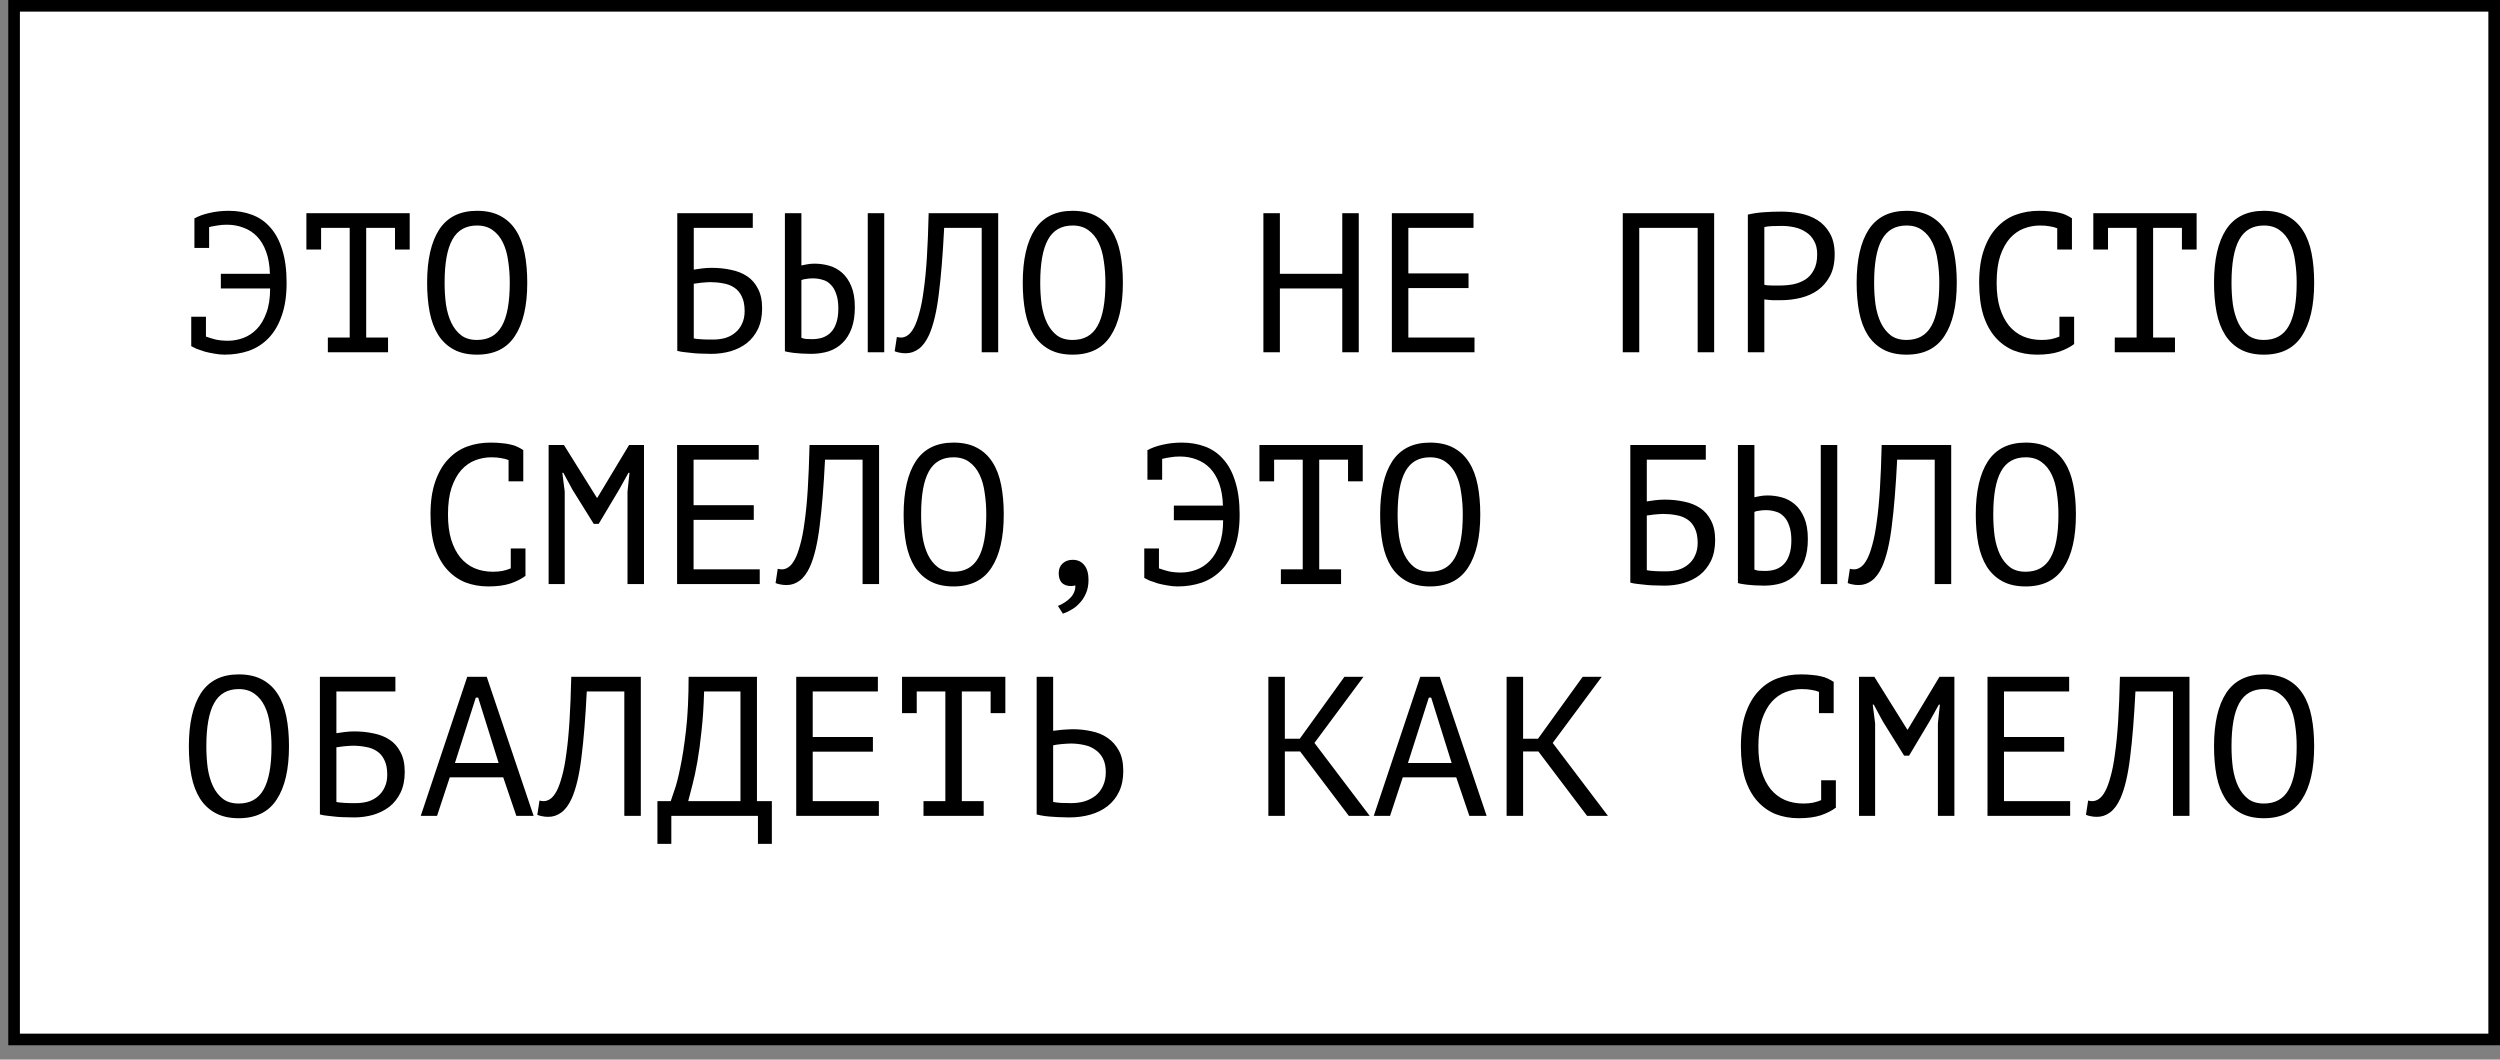 <?xml version="1.0" encoding="UTF-8"?> <svg xmlns="http://www.w3.org/2000/svg" width="151" height="64" viewBox="0 0 151 64" fill="none"><rect x="0" y="0" width="151" height="64" fill="#808080" stroke="none"/><rect x="0.851" y="0.351" width="149.797" height="62.432" fill="white" stroke="black" stroke-width="0.701"></rect><path d="M11.743 13.237L11.731 13.201C11.979 13.057 12.283 12.945 12.643 12.865C13.011 12.777 13.403 12.733 13.819 12.733C14.331 12.733 14.799 12.813 15.223 12.973C15.655 13.133 16.023 13.389 16.327 13.741C16.639 14.085 16.879 14.533 17.047 15.085C17.223 15.637 17.311 16.301 17.311 17.077C17.311 17.861 17.211 18.529 17.011 19.081C16.819 19.633 16.551 20.085 16.207 20.437C15.871 20.781 15.475 21.033 15.019 21.193C14.563 21.345 14.079 21.421 13.567 21.421C13.367 21.421 13.163 21.401 12.955 21.361C12.755 21.329 12.563 21.289 12.379 21.241C12.203 21.185 12.039 21.129 11.887 21.073C11.743 21.009 11.631 20.953 11.551 20.905V19.129H12.439V20.329C12.615 20.393 12.811 20.453 13.027 20.509C13.251 20.557 13.499 20.581 13.771 20.581C14.083 20.581 14.391 20.525 14.695 20.413C14.999 20.301 15.271 20.121 15.511 19.873C15.751 19.625 15.943 19.301 16.087 18.901C16.239 18.501 16.315 18.009 16.315 17.425H13.339V16.537H16.303C16.287 16.017 16.211 15.573 16.075 15.205C15.939 14.829 15.755 14.521 15.523 14.281C15.291 14.041 15.019 13.865 14.707 13.753C14.403 13.633 14.067 13.573 13.699 13.573C13.491 13.573 13.299 13.589 13.123 13.621C12.947 13.645 12.783 13.677 12.631 13.717V14.977H11.743V13.237ZM18.506 12.877H24.746V15.073H23.858V13.765H22.118V20.389H23.438V21.277H19.802V20.389H21.122V13.765H19.394V15.073H18.506V12.877ZM25.798 17.077C25.798 15.685 26.042 14.613 26.53 13.861C27.026 13.109 27.786 12.733 28.81 12.733C29.37 12.733 29.842 12.837 30.226 13.045C30.618 13.253 30.934 13.549 31.174 13.933C31.414 14.309 31.586 14.765 31.69 15.301C31.794 15.829 31.846 16.421 31.846 17.077C31.846 18.469 31.598 19.541 31.102 20.293C30.614 21.045 29.85 21.421 28.81 21.421C28.258 21.421 27.79 21.317 27.406 21.109C27.022 20.901 26.71 20.609 26.47 20.233C26.23 19.849 26.058 19.393 25.954 18.865C25.85 18.329 25.798 17.733 25.798 17.077ZM26.854 17.077C26.854 17.541 26.882 17.981 26.938 18.397C27.002 18.813 27.11 19.181 27.262 19.501C27.414 19.813 27.614 20.065 27.862 20.257C28.11 20.441 28.426 20.533 28.81 20.533C29.498 20.533 29.998 20.253 30.31 19.693C30.63 19.133 30.79 18.261 30.79 17.077C30.79 16.621 30.758 16.185 30.694 15.769C30.638 15.345 30.534 14.977 30.382 14.665C30.23 14.345 30.026 14.093 29.77 13.909C29.514 13.717 29.194 13.621 28.81 13.621C28.13 13.621 27.634 13.905 27.322 14.473C27.01 15.033 26.854 15.901 26.854 17.077ZM40.908 12.877H45.468V13.765H41.904V16.285C42.04 16.261 42.208 16.237 42.408 16.213C42.608 16.189 42.8 16.177 42.984 16.177C43.392 16.177 43.78 16.217 44.148 16.297C44.516 16.369 44.84 16.497 45.12 16.681C45.4 16.865 45.62 17.117 45.78 17.437C45.948 17.749 46.032 18.145 46.032 18.625C46.032 19.105 45.948 19.521 45.78 19.873C45.612 20.217 45.388 20.501 45.108 20.725C44.828 20.941 44.5 21.105 44.124 21.217C43.756 21.321 43.368 21.373 42.96 21.373C42.824 21.373 42.668 21.369 42.492 21.361C42.324 21.361 42.144 21.353 41.952 21.337C41.768 21.321 41.584 21.301 41.4 21.277C41.224 21.261 41.06 21.233 40.908 21.193V12.877ZM43.08 20.509C43.336 20.509 43.58 20.477 43.812 20.413C44.044 20.341 44.244 20.233 44.412 20.089C44.588 19.945 44.724 19.765 44.82 19.549C44.924 19.333 44.976 19.081 44.976 18.793C44.976 18.425 44.916 18.125 44.796 17.893C44.684 17.661 44.532 17.485 44.34 17.365C44.148 17.237 43.924 17.153 43.668 17.113C43.42 17.065 43.16 17.041 42.888 17.041C42.816 17.041 42.732 17.045 42.636 17.053C42.54 17.061 42.444 17.069 42.348 17.077C42.252 17.085 42.164 17.097 42.084 17.113C42.004 17.121 41.944 17.129 41.904 17.137V20.437C41.96 20.453 42.032 20.465 42.12 20.473C42.216 20.481 42.316 20.489 42.42 20.497C42.532 20.505 42.644 20.509 42.756 20.509C42.868 20.509 42.976 20.509 43.08 20.509ZM52.412 12.877H53.408V21.277H52.412V12.877ZM47.408 12.877H48.404V16.033C48.46 16.017 48.56 15.997 48.704 15.973C48.848 15.941 49.012 15.925 49.196 15.925C49.492 15.925 49.784 15.965 50.072 16.045C50.36 16.125 50.62 16.265 50.852 16.465C51.084 16.665 51.272 16.937 51.416 17.281C51.56 17.617 51.632 18.041 51.632 18.553C51.632 19.049 51.568 19.473 51.44 19.825C51.312 20.177 51.132 20.469 50.9 20.701C50.668 20.933 50.388 21.105 50.06 21.217C49.732 21.321 49.372 21.373 48.98 21.373C48.876 21.373 48.756 21.369 48.62 21.361C48.484 21.361 48.344 21.353 48.2 21.337C48.056 21.329 47.912 21.313 47.768 21.289C47.632 21.273 47.512 21.249 47.408 21.217V12.877ZM49.052 20.485C49.284 20.485 49.496 20.453 49.688 20.389C49.888 20.317 50.056 20.209 50.192 20.065C50.336 19.913 50.444 19.721 50.516 19.489C50.596 19.257 50.636 18.973 50.636 18.637C50.636 18.277 50.592 17.981 50.504 17.749C50.424 17.509 50.312 17.321 50.168 17.185C50.032 17.041 49.868 16.945 49.676 16.897C49.492 16.841 49.296 16.813 49.088 16.813C48.952 16.813 48.816 16.825 48.68 16.849C48.544 16.865 48.452 16.889 48.404 16.921V20.401C48.468 20.433 48.56 20.457 48.68 20.473C48.8 20.481 48.924 20.485 49.052 20.485ZM59.295 13.765H57.027C56.947 15.365 56.839 16.697 56.703 17.761C56.575 18.817 56.379 19.641 56.115 20.233C55.939 20.617 55.731 20.897 55.491 21.073C55.251 21.249 54.991 21.337 54.711 21.337C54.567 21.337 54.443 21.325 54.339 21.301C54.235 21.285 54.135 21.257 54.039 21.217L54.171 20.353C54.251 20.377 54.335 20.389 54.423 20.389C54.559 20.389 54.691 20.345 54.819 20.257C54.955 20.169 55.087 20.005 55.215 19.765C55.327 19.549 55.431 19.261 55.527 18.901C55.631 18.541 55.719 18.085 55.791 17.533C55.871 16.981 55.935 16.325 55.983 15.565C56.031 14.797 56.067 13.901 56.091 12.877H60.291V21.277H59.295V13.765ZM61.774 17.077C61.774 15.685 62.018 14.613 62.506 13.861C63.002 13.109 63.762 12.733 64.786 12.733C65.346 12.733 65.818 12.837 66.202 13.045C66.594 13.253 66.91 13.549 67.15 13.933C67.39 14.309 67.562 14.765 67.666 15.301C67.77 15.829 67.822 16.421 67.822 17.077C67.822 18.469 67.574 19.541 67.078 20.293C66.59 21.045 65.826 21.421 64.786 21.421C64.234 21.421 63.766 21.317 63.382 21.109C62.998 20.901 62.686 20.609 62.446 20.233C62.206 19.849 62.034 19.393 61.93 18.865C61.826 18.329 61.774 17.733 61.774 17.077ZM62.83 17.077C62.83 17.541 62.858 17.981 62.914 18.397C62.978 18.813 63.086 19.181 63.238 19.501C63.39 19.813 63.59 20.065 63.838 20.257C64.086 20.441 64.402 20.533 64.786 20.533C65.474 20.533 65.974 20.253 66.286 19.693C66.606 19.133 66.766 18.261 66.766 17.077C66.766 16.621 66.734 16.185 66.67 15.769C66.614 15.345 66.51 14.977 66.358 14.665C66.206 14.345 66.002 14.093 65.746 13.909C65.49 13.717 65.17 13.621 64.786 13.621C64.106 13.621 63.61 13.905 63.298 14.473C62.986 15.033 62.83 15.901 62.83 17.077ZM81.073 17.425H77.305V21.277H76.309V12.877H77.305V16.537H81.073V12.877H82.069V21.277H81.073V17.425ZM84.068 12.877H89V13.765H85.064V16.513H88.7V17.401H85.064V20.389H89.06V21.277H84.068V12.877ZM102.539 13.765H99.011V21.277H98.015V12.877H103.535V21.277H102.539V13.765ZM105.57 12.961C105.874 12.889 106.202 12.841 106.554 12.817C106.906 12.793 107.254 12.781 107.598 12.781C107.966 12.781 108.338 12.817 108.714 12.889C109.098 12.961 109.446 13.093 109.758 13.285C110.07 13.477 110.322 13.741 110.514 14.077C110.714 14.413 110.814 14.841 110.814 15.361C110.814 15.873 110.722 16.305 110.538 16.657C110.354 17.009 110.11 17.297 109.806 17.521C109.502 17.737 109.154 17.893 108.762 17.989C108.37 18.085 107.966 18.133 107.55 18.133C107.51 18.133 107.442 18.133 107.346 18.133C107.258 18.133 107.162 18.133 107.058 18.133C106.962 18.125 106.866 18.117 106.77 18.109C106.674 18.101 106.606 18.093 106.566 18.085V21.277H105.57V12.961ZM107.622 13.645C107.414 13.645 107.214 13.649 107.022 13.657C106.83 13.665 106.678 13.685 106.566 13.717V17.197C106.606 17.213 106.67 17.225 106.758 17.233C106.846 17.233 106.938 17.237 107.034 17.245C107.13 17.245 107.222 17.245 107.31 17.245C107.398 17.245 107.462 17.245 107.502 17.245C107.774 17.245 108.042 17.221 108.306 17.173C108.578 17.117 108.822 17.021 109.038 16.885C109.254 16.749 109.426 16.557 109.554 16.309C109.69 16.061 109.758 15.745 109.758 15.361C109.758 15.033 109.694 14.761 109.566 14.545C109.446 14.321 109.282 14.145 109.074 14.017C108.874 13.881 108.646 13.785 108.39 13.729C108.134 13.673 107.878 13.645 107.622 13.645ZM112.141 17.077C112.141 15.685 112.385 14.613 112.873 13.861C113.369 13.109 114.129 12.733 115.153 12.733C115.713 12.733 116.185 12.837 116.569 13.045C116.961 13.253 117.277 13.549 117.517 13.933C117.757 14.309 117.929 14.765 118.033 15.301C118.137 15.829 118.189 16.421 118.189 17.077C118.189 18.469 117.941 19.541 117.445 20.293C116.957 21.045 116.193 21.421 115.153 21.421C114.601 21.421 114.133 21.317 113.749 21.109C113.365 20.901 113.053 20.609 112.813 20.233C112.573 19.849 112.401 19.393 112.297 18.865C112.193 18.329 112.141 17.733 112.141 17.077ZM113.197 17.077C113.197 17.541 113.225 17.981 113.281 18.397C113.345 18.813 113.453 19.181 113.605 19.501C113.757 19.813 113.957 20.065 114.205 20.257C114.453 20.441 114.769 20.533 115.153 20.533C115.841 20.533 116.341 20.253 116.653 19.693C116.973 19.133 117.133 18.261 117.133 17.077C117.133 16.621 117.101 16.185 117.037 15.769C116.981 15.345 116.877 14.977 116.725 14.665C116.573 14.345 116.369 14.093 116.113 13.909C115.857 13.717 115.537 13.621 115.153 13.621C114.473 13.621 113.977 13.905 113.665 14.473C113.353 15.033 113.197 15.901 113.197 17.077ZM124.257 13.789C124.121 13.733 123.969 13.693 123.801 13.669C123.641 13.637 123.445 13.621 123.213 13.621C122.885 13.621 122.561 13.681 122.241 13.801C121.929 13.921 121.649 14.117 121.401 14.389C121.161 14.661 120.965 15.017 120.813 15.457C120.669 15.897 120.597 16.437 120.597 17.077C120.597 17.653 120.661 18.157 120.789 18.589C120.925 19.021 121.109 19.381 121.341 19.669C121.581 19.957 121.865 20.173 122.193 20.317C122.529 20.461 122.901 20.533 123.309 20.533C123.517 20.533 123.709 20.517 123.885 20.485C124.069 20.445 124.237 20.393 124.389 20.329V19.129H125.277V20.749L125.289 20.773C125.049 20.957 124.745 21.113 124.377 21.241C124.009 21.361 123.561 21.421 123.033 21.421C122.529 21.421 122.061 21.337 121.629 21.169C121.205 20.993 120.837 20.729 120.525 20.377C120.213 20.025 119.969 19.577 119.793 19.033C119.625 18.481 119.541 17.829 119.541 17.077C119.541 16.293 119.637 15.629 119.829 15.085C120.021 14.533 120.281 14.085 120.609 13.741C120.937 13.389 121.317 13.133 121.749 12.973C122.189 12.813 122.657 12.733 123.153 12.733C123.425 12.733 123.661 12.745 123.861 12.769C124.061 12.785 124.237 12.813 124.389 12.853C124.541 12.885 124.673 12.929 124.785 12.985C124.905 13.041 125.021 13.105 125.133 13.177H125.145V15.073H124.257V13.789ZM126.436 12.877H132.676V15.073H131.788V13.765H130.048V20.389H131.368V21.277H127.732V20.389H129.052V13.765H127.324V15.073H126.436V12.877ZM133.727 17.077C133.727 15.685 133.971 14.613 134.459 13.861C134.955 13.109 135.715 12.733 136.739 12.733C137.299 12.733 137.771 12.837 138.155 13.045C138.547 13.253 138.863 13.549 139.103 13.933C139.343 14.309 139.515 14.765 139.619 15.301C139.723 15.829 139.775 16.421 139.775 17.077C139.775 18.469 139.527 19.541 139.031 20.293C138.543 21.045 137.779 21.421 136.739 21.421C136.187 21.421 135.719 21.317 135.335 21.109C134.951 20.901 134.639 20.609 134.399 20.233C134.159 19.849 133.987 19.393 133.883 18.865C133.779 18.329 133.727 17.733 133.727 17.077ZM134.783 17.077C134.783 17.541 134.811 17.981 134.867 18.397C134.931 18.813 135.039 19.181 135.191 19.501C135.343 19.813 135.543 20.065 135.791 20.257C136.039 20.441 136.355 20.533 136.739 20.533C137.427 20.533 137.927 20.253 138.239 19.693C138.559 19.133 138.719 18.261 138.719 17.077C138.719 16.621 138.687 16.185 138.623 15.769C138.567 15.345 138.463 14.977 138.311 14.665C138.159 14.345 137.955 14.093 137.699 13.909C137.443 13.717 137.123 13.621 136.739 13.621C136.059 13.621 135.563 13.905 135.251 14.473C134.939 15.033 134.783 15.901 134.783 17.077ZM30.718 27.789C30.582 27.733 30.43 27.693 30.262 27.669C30.102 27.637 29.906 27.621 29.674 27.621C29.346 27.621 29.022 27.681 28.702 27.801C28.39 27.921 28.11 28.117 27.862 28.389C27.622 28.661 27.426 29.017 27.274 29.457C27.13 29.897 27.058 30.437 27.058 31.077C27.058 31.653 27.122 32.157 27.25 32.589C27.386 33.021 27.57 33.381 27.802 33.669C28.042 33.957 28.326 34.173 28.654 34.317C28.99 34.461 29.362 34.533 29.77 34.533C29.978 34.533 30.17 34.517 30.346 34.485C30.53 34.445 30.698 34.393 30.85 34.329V33.129H31.738V34.749L31.75 34.773C31.51 34.957 31.206 35.113 30.838 35.241C30.47 35.361 30.022 35.421 29.494 35.421C28.99 35.421 28.522 35.337 28.09 35.169C27.666 34.993 27.298 34.729 26.986 34.377C26.674 34.025 26.43 33.577 26.254 33.033C26.086 32.481 26.002 31.829 26.002 31.077C26.002 30.293 26.098 29.629 26.29 29.085C26.482 28.533 26.742 28.085 27.07 27.741C27.398 27.389 27.778 27.133 28.21 26.973C28.65 26.813 29.118 26.733 29.614 26.733C29.886 26.733 30.122 26.745 30.322 26.769C30.522 26.785 30.698 26.813 30.85 26.853C31.002 26.885 31.134 26.929 31.246 26.985C31.366 27.041 31.482 27.105 31.594 27.177H31.606V29.073H30.718V27.789ZM37.901 29.697L38.021 28.557H37.961L37.385 29.589L36.161 31.641H35.861L34.577 29.577L34.025 28.557H33.965L34.109 29.685V35.277H33.137V26.877H34.061L36.053 30.069H36.077L37.997 26.877H38.897V35.277H37.901V29.697ZM40.896 26.877H45.828V27.765H41.892V30.513H45.528V31.401H41.892V34.389H45.888V35.277H40.896V26.877ZM52.1 27.765H49.832C49.752 29.365 49.644 30.697 49.508 31.761C49.38 32.817 49.184 33.641 48.92 34.233C48.744 34.617 48.536 34.897 48.296 35.073C48.056 35.249 47.796 35.337 47.516 35.337C47.372 35.337 47.248 35.325 47.144 35.301C47.04 35.285 46.94 35.257 46.844 35.217L46.976 34.353C47.056 34.377 47.14 34.389 47.228 34.389C47.364 34.389 47.496 34.345 47.624 34.257C47.76 34.169 47.892 34.005 48.02 33.765C48.132 33.549 48.236 33.261 48.332 32.901C48.436 32.541 48.524 32.085 48.596 31.533C48.676 30.981 48.74 30.325 48.788 29.565C48.836 28.797 48.872 27.901 48.896 26.877H53.096V35.277H52.1V27.765ZM54.579 31.077C54.579 29.685 54.823 28.613 55.311 27.861C55.807 27.109 56.567 26.733 57.591 26.733C58.151 26.733 58.623 26.837 59.007 27.045C59.399 27.253 59.715 27.549 59.955 27.933C60.195 28.309 60.367 28.765 60.471 29.301C60.575 29.829 60.627 30.421 60.627 31.077C60.627 32.469 60.379 33.541 59.883 34.293C59.395 35.045 58.631 35.421 57.591 35.421C57.039 35.421 56.571 35.317 56.187 35.109C55.803 34.901 55.491 34.609 55.251 34.233C55.011 33.849 54.839 33.393 54.735 32.865C54.631 32.329 54.579 31.733 54.579 31.077ZM55.635 31.077C55.635 31.541 55.663 31.981 55.719 32.397C55.783 32.813 55.891 33.181 56.043 33.501C56.195 33.813 56.395 34.065 56.643 34.257C56.891 34.441 57.207 34.533 57.591 34.533C58.279 34.533 58.779 34.253 59.091 33.693C59.411 33.133 59.571 32.261 59.571 31.077C59.571 30.621 59.539 30.185 59.475 29.769C59.419 29.345 59.315 28.977 59.163 28.665C59.011 28.345 58.807 28.093 58.551 27.909C58.295 27.717 57.975 27.621 57.591 27.621C56.911 27.621 56.415 27.905 56.103 28.473C55.791 29.033 55.635 29.901 55.635 31.077ZM63.946 34.617C63.946 34.377 64.022 34.185 64.174 34.041C64.334 33.889 64.538 33.813 64.786 33.813C65.09 33.813 65.326 33.921 65.494 34.137C65.662 34.345 65.746 34.641 65.746 35.025C65.746 35.337 65.694 35.609 65.59 35.841C65.486 36.081 65.354 36.281 65.194 36.441C65.042 36.609 64.874 36.741 64.69 36.837C64.514 36.941 64.35 37.017 64.198 37.065L63.898 36.597C64.186 36.485 64.434 36.325 64.642 36.117C64.85 35.909 64.954 35.657 64.954 35.361C64.842 35.385 64.754 35.397 64.69 35.397C64.458 35.397 64.274 35.333 64.138 35.205C64.01 35.069 63.946 34.873 63.946 34.617ZM69.305 27.237L69.293 27.201C69.541 27.057 69.846 26.945 70.206 26.865C70.573 26.777 70.966 26.733 71.382 26.733C71.894 26.733 72.362 26.813 72.785 26.973C73.218 27.133 73.585 27.389 73.889 27.741C74.201 28.085 74.442 28.533 74.609 29.085C74.785 29.637 74.874 30.301 74.874 31.077C74.874 31.861 74.773 32.529 74.573 33.081C74.382 33.633 74.114 34.085 73.769 34.437C73.433 34.781 73.037 35.033 72.582 35.193C72.126 35.345 71.641 35.421 71.129 35.421C70.93 35.421 70.725 35.401 70.517 35.361C70.317 35.329 70.126 35.289 69.942 35.241C69.766 35.185 69.602 35.129 69.45 35.073C69.305 35.009 69.194 34.953 69.114 34.905V33.129H70.001V34.329C70.177 34.393 70.374 34.453 70.59 34.509C70.814 34.557 71.061 34.581 71.334 34.581C71.645 34.581 71.954 34.525 72.257 34.413C72.561 34.301 72.834 34.121 73.073 33.873C73.314 33.625 73.505 33.301 73.65 32.901C73.802 32.501 73.877 32.009 73.877 31.425H70.901V30.537H73.865C73.85 30.017 73.773 29.573 73.638 29.205C73.501 28.829 73.317 28.521 73.085 28.281C72.853 28.041 72.582 27.865 72.269 27.753C71.966 27.633 71.629 27.573 71.261 27.573C71.053 27.573 70.862 27.589 70.686 27.621C70.51 27.645 70.346 27.677 70.194 27.717V28.977H69.305V27.237ZM76.069 26.877H82.309V29.073H81.421V27.765H79.681V34.389H81.001V35.277H77.365V34.389H78.685V27.765H76.957V29.073H76.069V26.877ZM83.36 31.077C83.36 29.685 83.604 28.613 84.092 27.861C84.588 27.109 85.348 26.733 86.372 26.733C86.932 26.733 87.404 26.837 87.788 27.045C88.18 27.253 88.496 27.549 88.736 27.933C88.976 28.309 89.148 28.765 89.252 29.301C89.356 29.829 89.408 30.421 89.408 31.077C89.408 32.469 89.16 33.541 88.664 34.293C88.176 35.045 87.412 35.421 86.372 35.421C85.82 35.421 85.352 35.317 84.968 35.109C84.584 34.901 84.272 34.609 84.032 34.233C83.792 33.849 83.62 33.393 83.516 32.865C83.412 32.329 83.36 31.733 83.36 31.077ZM84.416 31.077C84.416 31.541 84.444 31.981 84.5 32.397C84.564 32.813 84.672 33.181 84.824 33.501C84.976 33.813 85.176 34.065 85.424 34.257C85.672 34.441 85.988 34.533 86.372 34.533C87.06 34.533 87.56 34.253 87.872 33.693C88.192 33.133 88.352 32.261 88.352 31.077C88.352 30.621 88.32 30.185 88.256 29.769C88.2 29.345 88.096 28.977 87.944 28.665C87.792 28.345 87.588 28.093 87.332 27.909C87.076 27.717 86.756 27.621 86.372 27.621C85.692 27.621 85.196 27.905 84.884 28.473C84.572 29.033 84.416 29.901 84.416 31.077ZM98.471 26.877H103.031V27.765H99.467V30.285C99.603 30.261 99.771 30.237 99.971 30.213C100.171 30.189 100.363 30.177 100.547 30.177C100.955 30.177 101.343 30.217 101.711 30.297C102.079 30.369 102.403 30.497 102.683 30.681C102.963 30.865 103.183 31.117 103.343 31.437C103.511 31.749 103.595 32.145 103.595 32.625C103.595 33.105 103.511 33.521 103.343 33.873C103.175 34.217 102.951 34.501 102.671 34.725C102.391 34.941 102.063 35.105 101.687 35.217C101.319 35.321 100.931 35.373 100.523 35.373C100.387 35.373 100.231 35.369 100.055 35.361C99.887 35.361 99.707 35.353 99.515 35.337C99.331 35.321 99.147 35.301 98.963 35.277C98.787 35.261 98.623 35.233 98.471 35.193V26.877ZM100.643 34.509C100.899 34.509 101.143 34.477 101.375 34.413C101.607 34.341 101.807 34.233 101.975 34.089C102.151 33.945 102.287 33.765 102.383 33.549C102.487 33.333 102.539 33.081 102.539 32.793C102.539 32.425 102.479 32.125 102.359 31.893C102.247 31.661 102.095 31.485 101.903 31.365C101.711 31.237 101.487 31.153 101.231 31.113C100.983 31.065 100.723 31.041 100.451 31.041C100.379 31.041 100.295 31.045 100.199 31.053C100.103 31.061 100.007 31.069 99.911 31.077C99.815 31.085 99.727 31.097 99.647 31.113C99.567 31.121 99.507 31.129 99.467 31.137V34.437C99.523 34.453 99.595 34.465 99.683 34.473C99.779 34.481 99.879 34.489 99.983 34.497C100.095 34.505 100.207 34.509 100.319 34.509C100.431 34.509 100.539 34.509 100.643 34.509ZM109.974 26.877H110.97V35.277H109.974V26.877ZM104.97 26.877H105.966V30.033C106.022 30.017 106.122 29.997 106.266 29.973C106.41 29.941 106.574 29.925 106.758 29.925C107.054 29.925 107.346 29.965 107.634 30.045C107.922 30.125 108.182 30.265 108.414 30.465C108.646 30.665 108.834 30.937 108.978 31.281C109.122 31.617 109.194 32.041 109.194 32.553C109.194 33.049 109.13 33.473 109.002 33.825C108.874 34.177 108.694 34.469 108.462 34.701C108.23 34.933 107.95 35.105 107.622 35.217C107.294 35.321 106.934 35.373 106.542 35.373C106.438 35.373 106.318 35.369 106.182 35.361C106.046 35.361 105.906 35.353 105.762 35.337C105.618 35.329 105.474 35.313 105.33 35.289C105.194 35.273 105.074 35.249 104.97 35.217V26.877ZM106.614 34.485C106.846 34.485 107.058 34.453 107.25 34.389C107.45 34.317 107.618 34.209 107.754 34.065C107.898 33.913 108.006 33.721 108.078 33.489C108.158 33.257 108.198 32.973 108.198 32.637C108.198 32.277 108.154 31.981 108.066 31.749C107.986 31.509 107.874 31.321 107.73 31.185C107.594 31.041 107.43 30.945 107.238 30.897C107.054 30.841 106.858 30.813 106.65 30.813C106.514 30.813 106.378 30.825 106.242 30.849C106.106 30.865 106.014 30.889 105.966 30.921V34.401C106.03 34.433 106.122 34.457 106.242 34.473C106.362 34.481 106.486 34.485 106.614 34.485ZM116.857 27.765H114.589C114.509 29.365 114.401 30.697 114.265 31.761C114.137 32.817 113.941 33.641 113.677 34.233C113.501 34.617 113.293 34.897 113.053 35.073C112.813 35.249 112.553 35.337 112.273 35.337C112.129 35.337 112.005 35.325 111.901 35.301C111.797 35.285 111.697 35.257 111.601 35.217L111.733 34.353C111.813 34.377 111.897 34.389 111.985 34.389C112.121 34.389 112.253 34.345 112.381 34.257C112.517 34.169 112.649 34.005 112.777 33.765C112.889 33.549 112.993 33.261 113.089 32.901C113.193 32.541 113.281 32.085 113.353 31.533C113.433 30.981 113.497 30.325 113.545 29.565C113.593 28.797 113.629 27.901 113.653 26.877H117.853V35.277H116.857V27.765ZM119.337 31.077C119.337 29.685 119.581 28.613 120.069 27.861C120.565 27.109 121.325 26.733 122.349 26.733C122.909 26.733 123.381 26.837 123.765 27.045C124.157 27.253 124.473 27.549 124.713 27.933C124.953 28.309 125.125 28.765 125.229 29.301C125.333 29.829 125.385 30.421 125.385 31.077C125.385 32.469 125.137 33.541 124.641 34.293C124.153 35.045 123.389 35.421 122.349 35.421C121.797 35.421 121.329 35.317 120.945 35.109C120.561 34.901 120.249 34.609 120.009 34.233C119.769 33.849 119.597 33.393 119.493 32.865C119.389 32.329 119.337 31.733 119.337 31.077ZM120.393 31.077C120.393 31.541 120.421 31.981 120.477 32.397C120.541 32.813 120.649 33.181 120.801 33.501C120.953 33.813 121.153 34.065 121.401 34.257C121.649 34.441 121.965 34.533 122.349 34.533C123.037 34.533 123.537 34.253 123.849 33.693C124.169 33.133 124.329 32.261 124.329 31.077C124.329 30.621 124.297 30.185 124.233 29.769C124.177 29.345 124.073 28.977 123.921 28.665C123.769 28.345 123.565 28.093 123.309 27.909C123.053 27.717 122.733 27.621 122.349 27.621C121.669 27.621 121.173 27.905 120.861 28.473C120.549 29.033 120.393 29.901 120.393 31.077ZM11.407 45.077C11.407 43.685 11.651 42.613 12.139 41.861C12.635 41.109 13.395 40.733 14.419 40.733C14.979 40.733 15.451 40.837 15.835 41.045C16.227 41.253 16.543 41.549 16.783 41.933C17.023 42.309 17.195 42.765 17.299 43.301C17.403 43.829 17.455 44.421 17.455 45.077C17.455 46.469 17.207 47.541 16.711 48.293C16.223 49.045 15.459 49.421 14.419 49.421C13.867 49.421 13.399 49.317 13.015 49.109C12.631 48.901 12.319 48.609 12.079 48.233C11.839 47.849 11.667 47.393 11.563 46.865C11.459 46.329 11.407 45.733 11.407 45.077ZM12.463 45.077C12.463 45.541 12.491 45.981 12.547 46.397C12.611 46.813 12.719 47.181 12.871 47.501C13.023 47.813 13.223 48.065 13.471 48.257C13.719 48.441 14.035 48.533 14.419 48.533C15.107 48.533 15.607 48.253 15.919 47.693C16.239 47.133 16.399 46.261 16.399 45.077C16.399 44.621 16.367 44.185 16.303 43.769C16.247 43.345 16.143 42.977 15.991 42.665C15.839 42.345 15.635 42.093 15.379 41.909C15.123 41.717 14.803 41.621 14.419 41.621C13.739 41.621 13.243 41.905 12.931 42.473C12.619 43.033 12.463 43.901 12.463 45.077ZM19.322 40.877H23.882V41.765H20.318V44.285C20.454 44.261 20.622 44.237 20.822 44.213C21.022 44.189 21.214 44.177 21.398 44.177C21.806 44.177 22.194 44.217 22.562 44.297C22.93 44.369 23.254 44.497 23.534 44.681C23.814 44.865 24.034 45.117 24.194 45.437C24.362 45.749 24.446 46.145 24.446 46.625C24.446 47.105 24.362 47.521 24.194 47.873C24.026 48.217 23.802 48.501 23.522 48.725C23.242 48.941 22.914 49.105 22.538 49.217C22.17 49.321 21.782 49.373 21.374 49.373C21.238 49.373 21.082 49.369 20.906 49.361C20.738 49.361 20.558 49.353 20.366 49.337C20.182 49.321 19.998 49.301 19.814 49.277C19.638 49.261 19.474 49.233 19.322 49.193V40.877ZM21.494 48.509C21.75 48.509 21.994 48.477 22.226 48.413C22.458 48.341 22.658 48.233 22.826 48.089C23.002 47.945 23.138 47.765 23.234 47.549C23.338 47.333 23.39 47.081 23.39 46.793C23.39 46.425 23.33 46.125 23.21 45.893C23.098 45.661 22.946 45.485 22.754 45.365C22.562 45.237 22.338 45.153 22.082 45.113C21.834 45.065 21.574 45.041 21.302 45.041C21.23 45.041 21.146 45.045 21.05 45.053C20.954 45.061 20.858 45.069 20.762 45.077C20.666 45.085 20.578 45.097 20.498 45.113C20.418 45.121 20.358 45.129 20.318 45.137V48.437C20.374 48.453 20.446 48.465 20.534 48.473C20.63 48.481 20.73 48.489 20.834 48.497C20.946 48.505 21.058 48.509 21.17 48.509C21.282 48.509 21.39 48.509 21.494 48.509ZM30.394 46.949H27.166L26.398 49.277H25.414L28.222 40.877H29.398L32.23 49.277H31.186L30.394 46.949ZM27.478 46.085H30.118L28.882 42.137H28.738L27.478 46.085ZM37.709 41.765H35.441C35.361 43.365 35.253 44.697 35.117 45.761C34.989 46.817 34.793 47.641 34.529 48.233C34.353 48.617 34.145 48.897 33.905 49.073C33.665 49.249 33.405 49.337 33.125 49.337C32.981 49.337 32.857 49.325 32.753 49.301C32.649 49.285 32.549 49.257 32.453 49.217L32.585 48.353C32.665 48.377 32.749 48.389 32.837 48.389C32.973 48.389 33.105 48.345 33.233 48.257C33.369 48.169 33.501 48.005 33.629 47.765C33.741 47.549 33.845 47.261 33.941 46.901C34.045 46.541 34.133 46.085 34.205 45.533C34.285 44.981 34.349 44.325 34.397 43.565C34.445 42.797 34.481 41.901 34.505 40.877H38.705V49.277H37.709V41.765ZM46.62 50.969H45.78V49.277H40.548V50.969H39.708V48.389H40.512C40.544 48.293 40.616 48.081 40.728 47.753C40.848 47.425 40.968 46.961 41.088 46.361C41.216 45.761 41.332 45.009 41.436 44.105C41.54 43.201 41.592 42.125 41.592 40.877H45.72V48.389H46.62V50.969ZM44.724 48.389V41.765H42.528C42.504 42.645 42.452 43.437 42.372 44.141C42.3 44.845 42.216 45.469 42.12 46.013C42.024 46.557 41.924 47.025 41.82 47.417C41.724 47.809 41.64 48.133 41.568 48.389H44.724ZM48.092 40.877H53.024V41.765H49.088V44.513H52.724V45.401H49.088V48.389H53.084V49.277H48.092V40.877ZM54.483 40.877H60.723V43.073H59.835V41.765H58.095V48.389H59.415V49.277H55.779V48.389H57.099V41.765H55.371V43.073H54.483V40.877ZM62.614 40.877H63.61V44.141C63.65 44.133 63.718 44.125 63.814 44.117C63.91 44.101 64.014 44.089 64.126 44.081C64.238 44.073 64.354 44.065 64.474 44.057C64.594 44.049 64.702 44.045 64.798 44.045C65.182 44.045 65.554 44.085 65.914 44.165C66.282 44.237 66.606 44.369 66.886 44.561C67.174 44.753 67.406 45.013 67.582 45.341C67.758 45.661 67.846 46.069 67.846 46.565C67.846 47.045 67.762 47.461 67.594 47.813C67.426 48.165 67.194 48.457 66.898 48.689C66.602 48.921 66.254 49.093 65.854 49.205C65.462 49.317 65.034 49.373 64.57 49.373C64.458 49.373 64.322 49.369 64.162 49.361C64.002 49.361 63.83 49.353 63.646 49.337C63.47 49.329 63.29 49.313 63.106 49.289C62.93 49.265 62.766 49.233 62.614 49.193V40.877ZM64.702 48.509C64.99 48.509 65.258 48.473 65.506 48.401C65.762 48.321 65.986 48.205 66.178 48.053C66.37 47.893 66.518 47.697 66.622 47.465C66.734 47.225 66.79 46.949 66.79 46.637C66.79 46.301 66.73 46.021 66.61 45.797C66.49 45.573 66.33 45.397 66.13 45.269C65.938 45.133 65.714 45.041 65.458 44.993C65.202 44.937 64.938 44.909 64.666 44.909C64.594 44.909 64.506 44.913 64.402 44.921C64.298 44.929 64.194 44.937 64.09 44.945C63.986 44.953 63.89 44.965 63.802 44.981C63.714 44.997 63.65 45.009 63.61 45.017V48.437C63.722 48.461 63.882 48.481 64.09 48.497C64.298 48.505 64.502 48.509 64.702 48.509ZM78.529 45.389H77.605V49.277H76.609V40.877H77.605V44.621H78.505L81.205 40.877H82.357L79.393 44.873L82.729 49.277H81.469L78.529 45.389ZM87.956 46.949H84.728L83.96 49.277H82.976L85.784 40.877H86.96L89.792 49.277H88.748L87.956 46.949ZM85.04 46.085H87.68L86.444 42.137H86.3L85.04 46.085ZM92.919 45.389H91.995V49.277H90.999V40.877H91.995V44.621H92.895L95.595 40.877H96.747L93.783 44.873L97.119 49.277H95.859L92.919 45.389ZM109.866 41.789C109.73 41.733 109.578 41.693 109.41 41.669C109.25 41.637 109.054 41.621 108.822 41.621C108.494 41.621 108.17 41.681 107.85 41.801C107.538 41.921 107.258 42.117 107.01 42.389C106.77 42.661 106.574 43.017 106.422 43.457C106.278 43.897 106.206 44.437 106.206 45.077C106.206 45.653 106.27 46.157 106.398 46.589C106.534 47.021 106.718 47.381 106.95 47.669C107.19 47.957 107.474 48.173 107.802 48.317C108.138 48.461 108.51 48.533 108.918 48.533C109.126 48.533 109.318 48.517 109.494 48.485C109.678 48.445 109.846 48.393 109.998 48.329V47.129H110.886V48.749L110.898 48.773C110.658 48.957 110.354 49.113 109.986 49.241C109.618 49.361 109.17 49.421 108.642 49.421C108.138 49.421 107.67 49.337 107.238 49.169C106.814 48.993 106.446 48.729 106.134 48.377C105.822 48.025 105.578 47.577 105.402 47.033C105.234 46.481 105.15 45.829 105.15 45.077C105.15 44.293 105.246 43.629 105.438 43.085C105.63 42.533 105.89 42.085 106.218 41.741C106.546 41.389 106.926 41.133 107.358 40.973C107.798 40.813 108.266 40.733 108.762 40.733C109.034 40.733 109.27 40.745 109.47 40.769C109.67 40.785 109.846 40.813 109.998 40.853C110.15 40.885 110.282 40.929 110.394 40.985C110.514 41.041 110.63 41.105 110.742 41.177H110.754V43.073H109.866V41.789ZM117.049 43.697L117.169 42.557H117.109L116.533 43.589L115.309 45.641H115.009L113.725 43.577L113.173 42.557H113.113L113.257 43.685V49.277H112.285V40.877H113.209L115.201 44.069H115.225L117.145 40.877H118.045V49.277H117.049V43.697ZM120.045 40.877H124.977V41.765H121.041V44.513H124.677V45.401H121.041V48.389H125.037V49.277H120.045V40.877ZM131.248 41.765H128.98C128.9 43.365 128.792 44.697 128.656 45.761C128.528 46.817 128.332 47.641 128.068 48.233C127.892 48.617 127.684 48.897 127.444 49.073C127.204 49.249 126.944 49.337 126.664 49.337C126.52 49.337 126.396 49.325 126.292 49.301C126.188 49.285 126.088 49.257 125.992 49.217L126.124 48.353C126.204 48.377 126.288 48.389 126.376 48.389C126.512 48.389 126.644 48.345 126.772 48.257C126.908 48.169 127.04 48.005 127.168 47.765C127.28 47.549 127.384 47.261 127.48 46.901C127.584 46.541 127.672 46.085 127.744 45.533C127.824 44.981 127.888 44.325 127.936 43.565C127.984 42.797 128.02 41.901 128.044 40.877H132.244V49.277H131.248V41.765ZM133.727 45.077C133.727 43.685 133.971 42.613 134.459 41.861C134.955 41.109 135.715 40.733 136.739 40.733C137.299 40.733 137.771 40.837 138.155 41.045C138.547 41.253 138.863 41.549 139.103 41.933C139.343 42.309 139.515 42.765 139.619 43.301C139.723 43.829 139.775 44.421 139.775 45.077C139.775 46.469 139.527 47.541 139.031 48.293C138.543 49.045 137.779 49.421 136.739 49.421C136.187 49.421 135.719 49.317 135.335 49.109C134.951 48.901 134.639 48.609 134.399 48.233C134.159 47.849 133.987 47.393 133.883 46.865C133.779 46.329 133.727 45.733 133.727 45.077ZM134.783 45.077C134.783 45.541 134.811 45.981 134.867 46.397C134.931 46.813 135.039 47.181 135.191 47.501C135.343 47.813 135.543 48.065 135.791 48.257C136.039 48.441 136.355 48.533 136.739 48.533C137.427 48.533 137.927 48.253 138.239 47.693C138.559 47.133 138.719 46.261 138.719 45.077C138.719 44.621 138.687 44.185 138.623 43.769C138.567 43.345 138.463 42.977 138.311 42.665C138.159 42.345 137.955 42.093 137.699 41.909C137.443 41.717 137.123 41.621 136.739 41.621C136.059 41.621 135.563 41.905 135.251 42.473C134.939 43.033 134.783 43.901 134.783 45.077Z" fill="black"></path></svg> 